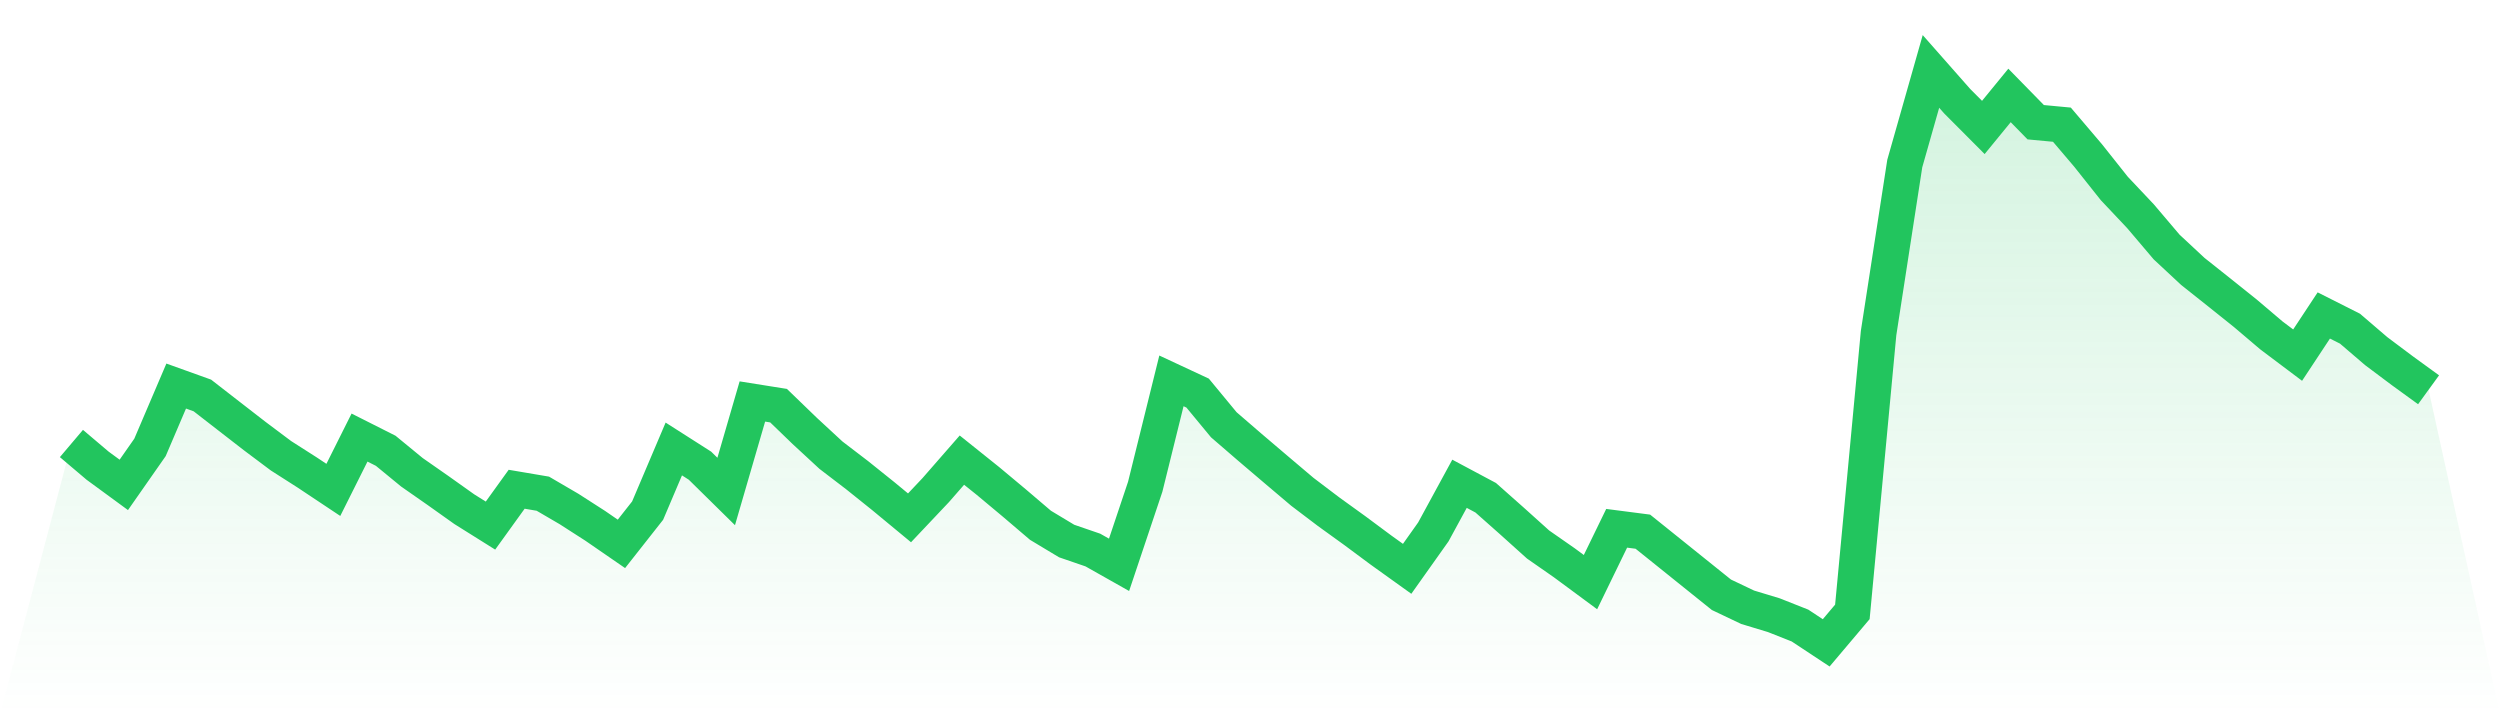 <svg viewBox="0 0 140 40" xmlns="http://www.w3.org/2000/svg">
<defs>
<linearGradient id="gradient" x1="0" x2="0" y1="0" y2="1">
<stop offset="0%" stop-color="#22c55e" stop-opacity="0.2"/>
<stop offset="100%" stop-color="#22c55e" stop-opacity="0"/>
</linearGradient>
</defs>
<path d="M4,24.836 L4,24.836 L5.467,26.079 L6.933,27.153 L8.4,25.054 L9.867,21.619 L11.333,22.146 L12.8,23.285 L14.267,24.422 L15.733,25.521 L17.2,26.458 L18.667,27.434 L20.133,24.504 L21.6,25.244 L23.067,26.448 L24.533,27.471 L26,28.514 L27.467,29.433 L28.933,27.398 L30.4,27.647 L31.867,28.504 L33.333,29.446 L34.8,30.457 L36.267,28.594 L37.733,25.143 L39.2,26.079 L40.667,27.523 L42.133,22.483 L43.6,22.717 L45.067,24.134 L46.533,25.489 L48,26.611 L49.467,27.787 L50.933,28.999 L52.4,27.447 L53.867,25.767 L55.333,26.941 L56.8,28.166 L58.267,29.416 L59.733,30.298 L61.2,30.802 L62.667,31.63 L64.133,27.255 L65.6,21.329 L67.067,22.013 L68.533,23.787 L70,25.053 L71.467,26.301 L72.933,27.542 L74.4,28.654 L75.867,29.713 L77.333,30.802 L78.8,31.854 L80.267,29.786 L81.733,27.091 L83.2,27.874 L84.667,29.174 L86.133,30.493 L87.6,31.515 L89.067,32.599 L90.533,29.584 L92,29.774 L93.467,30.952 L94.933,32.13 L96.4,33.308 L97.867,34.006 L99.333,34.45 L100.8,35.031 L102.267,36 L103.733,34.265 L105.2,18.655 L106.667,9.157 L108.133,4 L109.6,5.664 L111.067,7.137 L112.533,5.345 L114,6.844 L115.467,6.982 L116.933,8.706 L118.4,10.553 L119.867,12.108 L121.333,13.835 L122.8,15.201 L124.267,16.366 L125.733,17.539 L127.2,18.784 L128.667,19.887 L130.133,17.666 L131.6,18.406 L133.067,19.663 L134.533,20.762 L136,21.827 L140,40 L0,40 z" fill="url(#gradient)"/>
<path d="M4,24.836 L4,24.836 L5.467,26.079 L6.933,27.153 L8.4,25.054 L9.867,21.619 L11.333,22.146 L12.8,23.285 L14.267,24.422 L15.733,25.521 L17.2,26.458 L18.667,27.434 L20.133,24.504 L21.6,25.244 L23.067,26.448 L24.533,27.471 L26,28.514 L27.467,29.433 L28.933,27.398 L30.4,27.647 L31.867,28.504 L33.333,29.446 L34.8,30.457 L36.267,28.594 L37.733,25.143 L39.2,26.079 L40.667,27.523 L42.133,22.483 L43.6,22.717 L45.067,24.134 L46.533,25.489 L48,26.611 L49.467,27.787 L50.933,28.999 L52.4,27.447 L53.867,25.767 L55.333,26.941 L56.8,28.166 L58.267,29.416 L59.733,30.298 L61.2,30.802 L62.667,31.63 L64.133,27.255 L65.6,21.329 L67.067,22.013 L68.533,23.787 L70,25.053 L71.467,26.301 L72.933,27.542 L74.4,28.654 L75.867,29.713 L77.333,30.802 L78.8,31.854 L80.267,29.786 L81.733,27.091 L83.2,27.874 L84.667,29.174 L86.133,30.493 L87.6,31.515 L89.067,32.599 L90.533,29.584 L92,29.774 L93.467,30.952 L94.933,32.13 L96.4,33.308 L97.867,34.006 L99.333,34.45 L100.8,35.031 L102.267,36 L103.733,34.265 L105.2,18.655 L106.667,9.157 L108.133,4 L109.6,5.664 L111.067,7.137 L112.533,5.345 L114,6.844 L115.467,6.982 L116.933,8.706 L118.4,10.553 L119.867,12.108 L121.333,13.835 L122.8,15.201 L124.267,16.366 L125.733,17.539 L127.2,18.784 L128.667,19.887 L130.133,17.666 L131.6,18.406 L133.067,19.663 L134.533,20.762 L136,21.827" fill="none" stroke="#22c55e" stroke-width="2"/>
</svg>